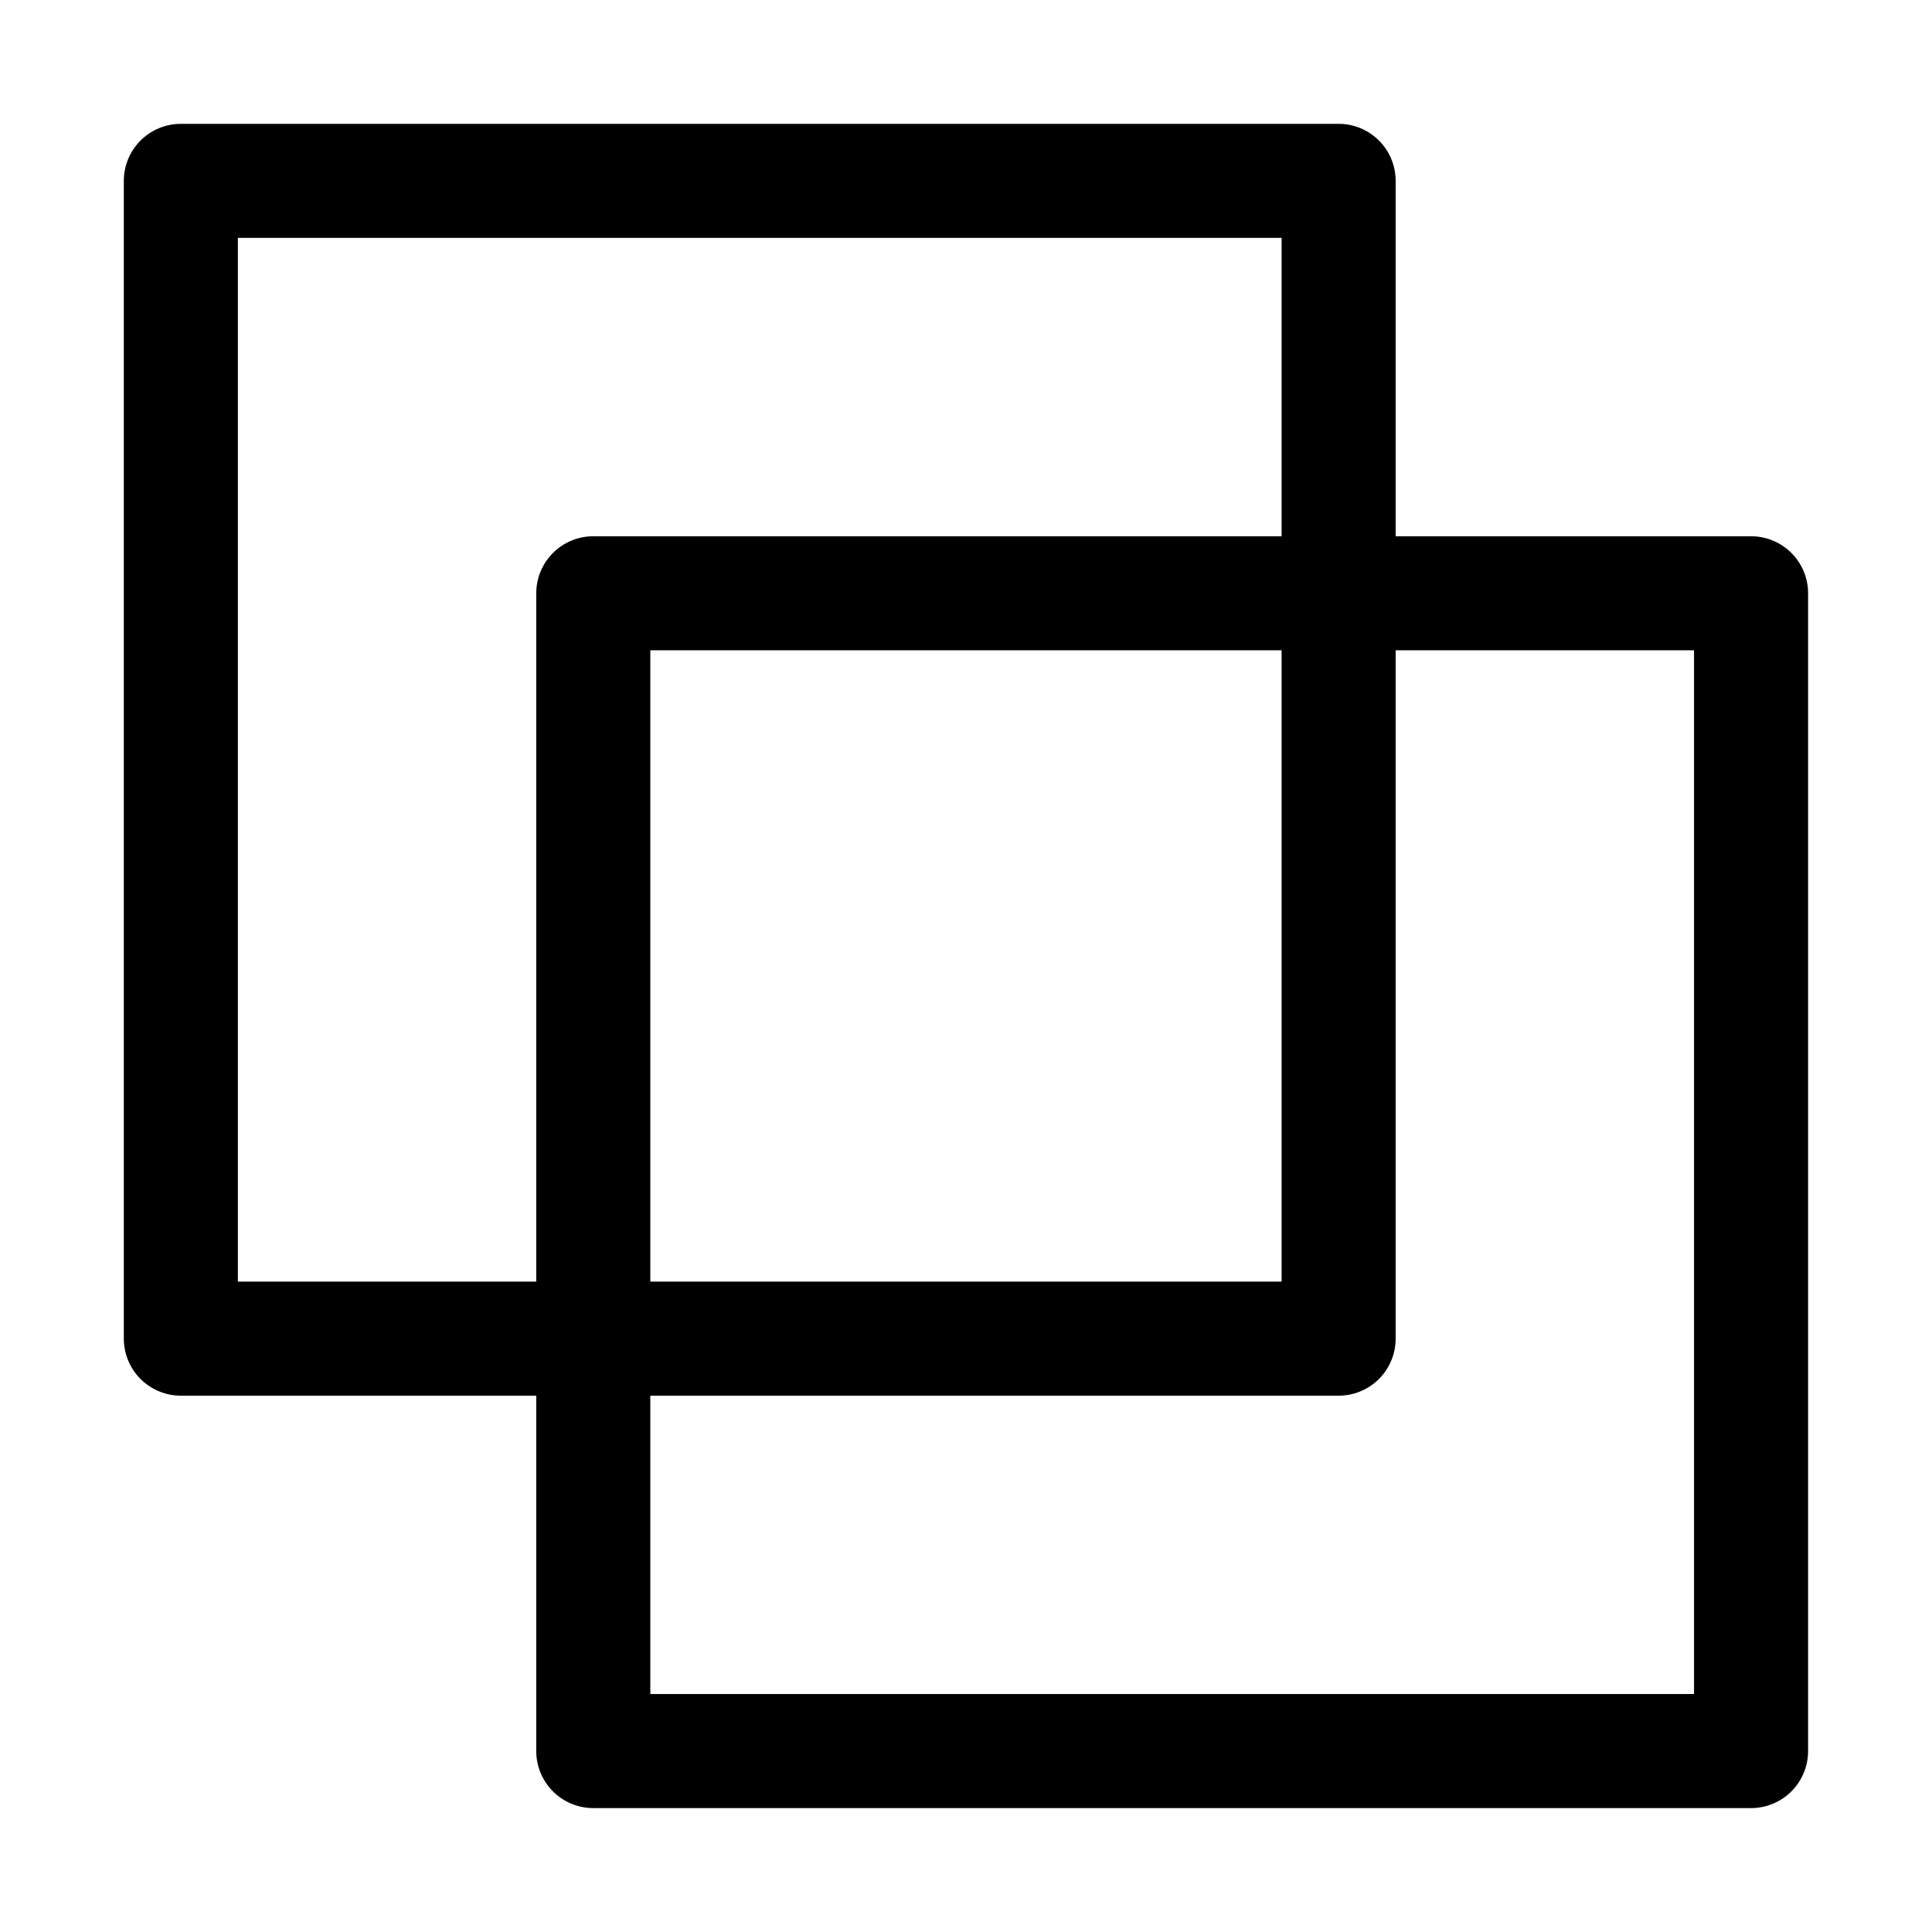 <?xml version="1.0" encoding="UTF-8"?>
<!-- Uploaded to: ICON Repo, www.svgrepo.com, Generator: ICON Repo Mixer Tools -->
<svg width="800px" height="800px" version="1.1" viewBox="144 144 512 512" xmlns="http://www.w3.org/2000/svg">
 <g fill="none" stroke="#000000" stroke-linecap="round" stroke-linejoin="round" stroke-miterlimit="10" stroke-width="6">
  <path transform="matrix(5.038 0 0 5.038 148.09 148.09)" d="m8.701 8.702h60.902v60.902h-60.902z"/>
  <path transform="matrix(5.038 0 0 5.038 148.09 148.09)" d="m30.396 30.396h60.902v60.902h-60.902z"/>
 </g>
</svg>